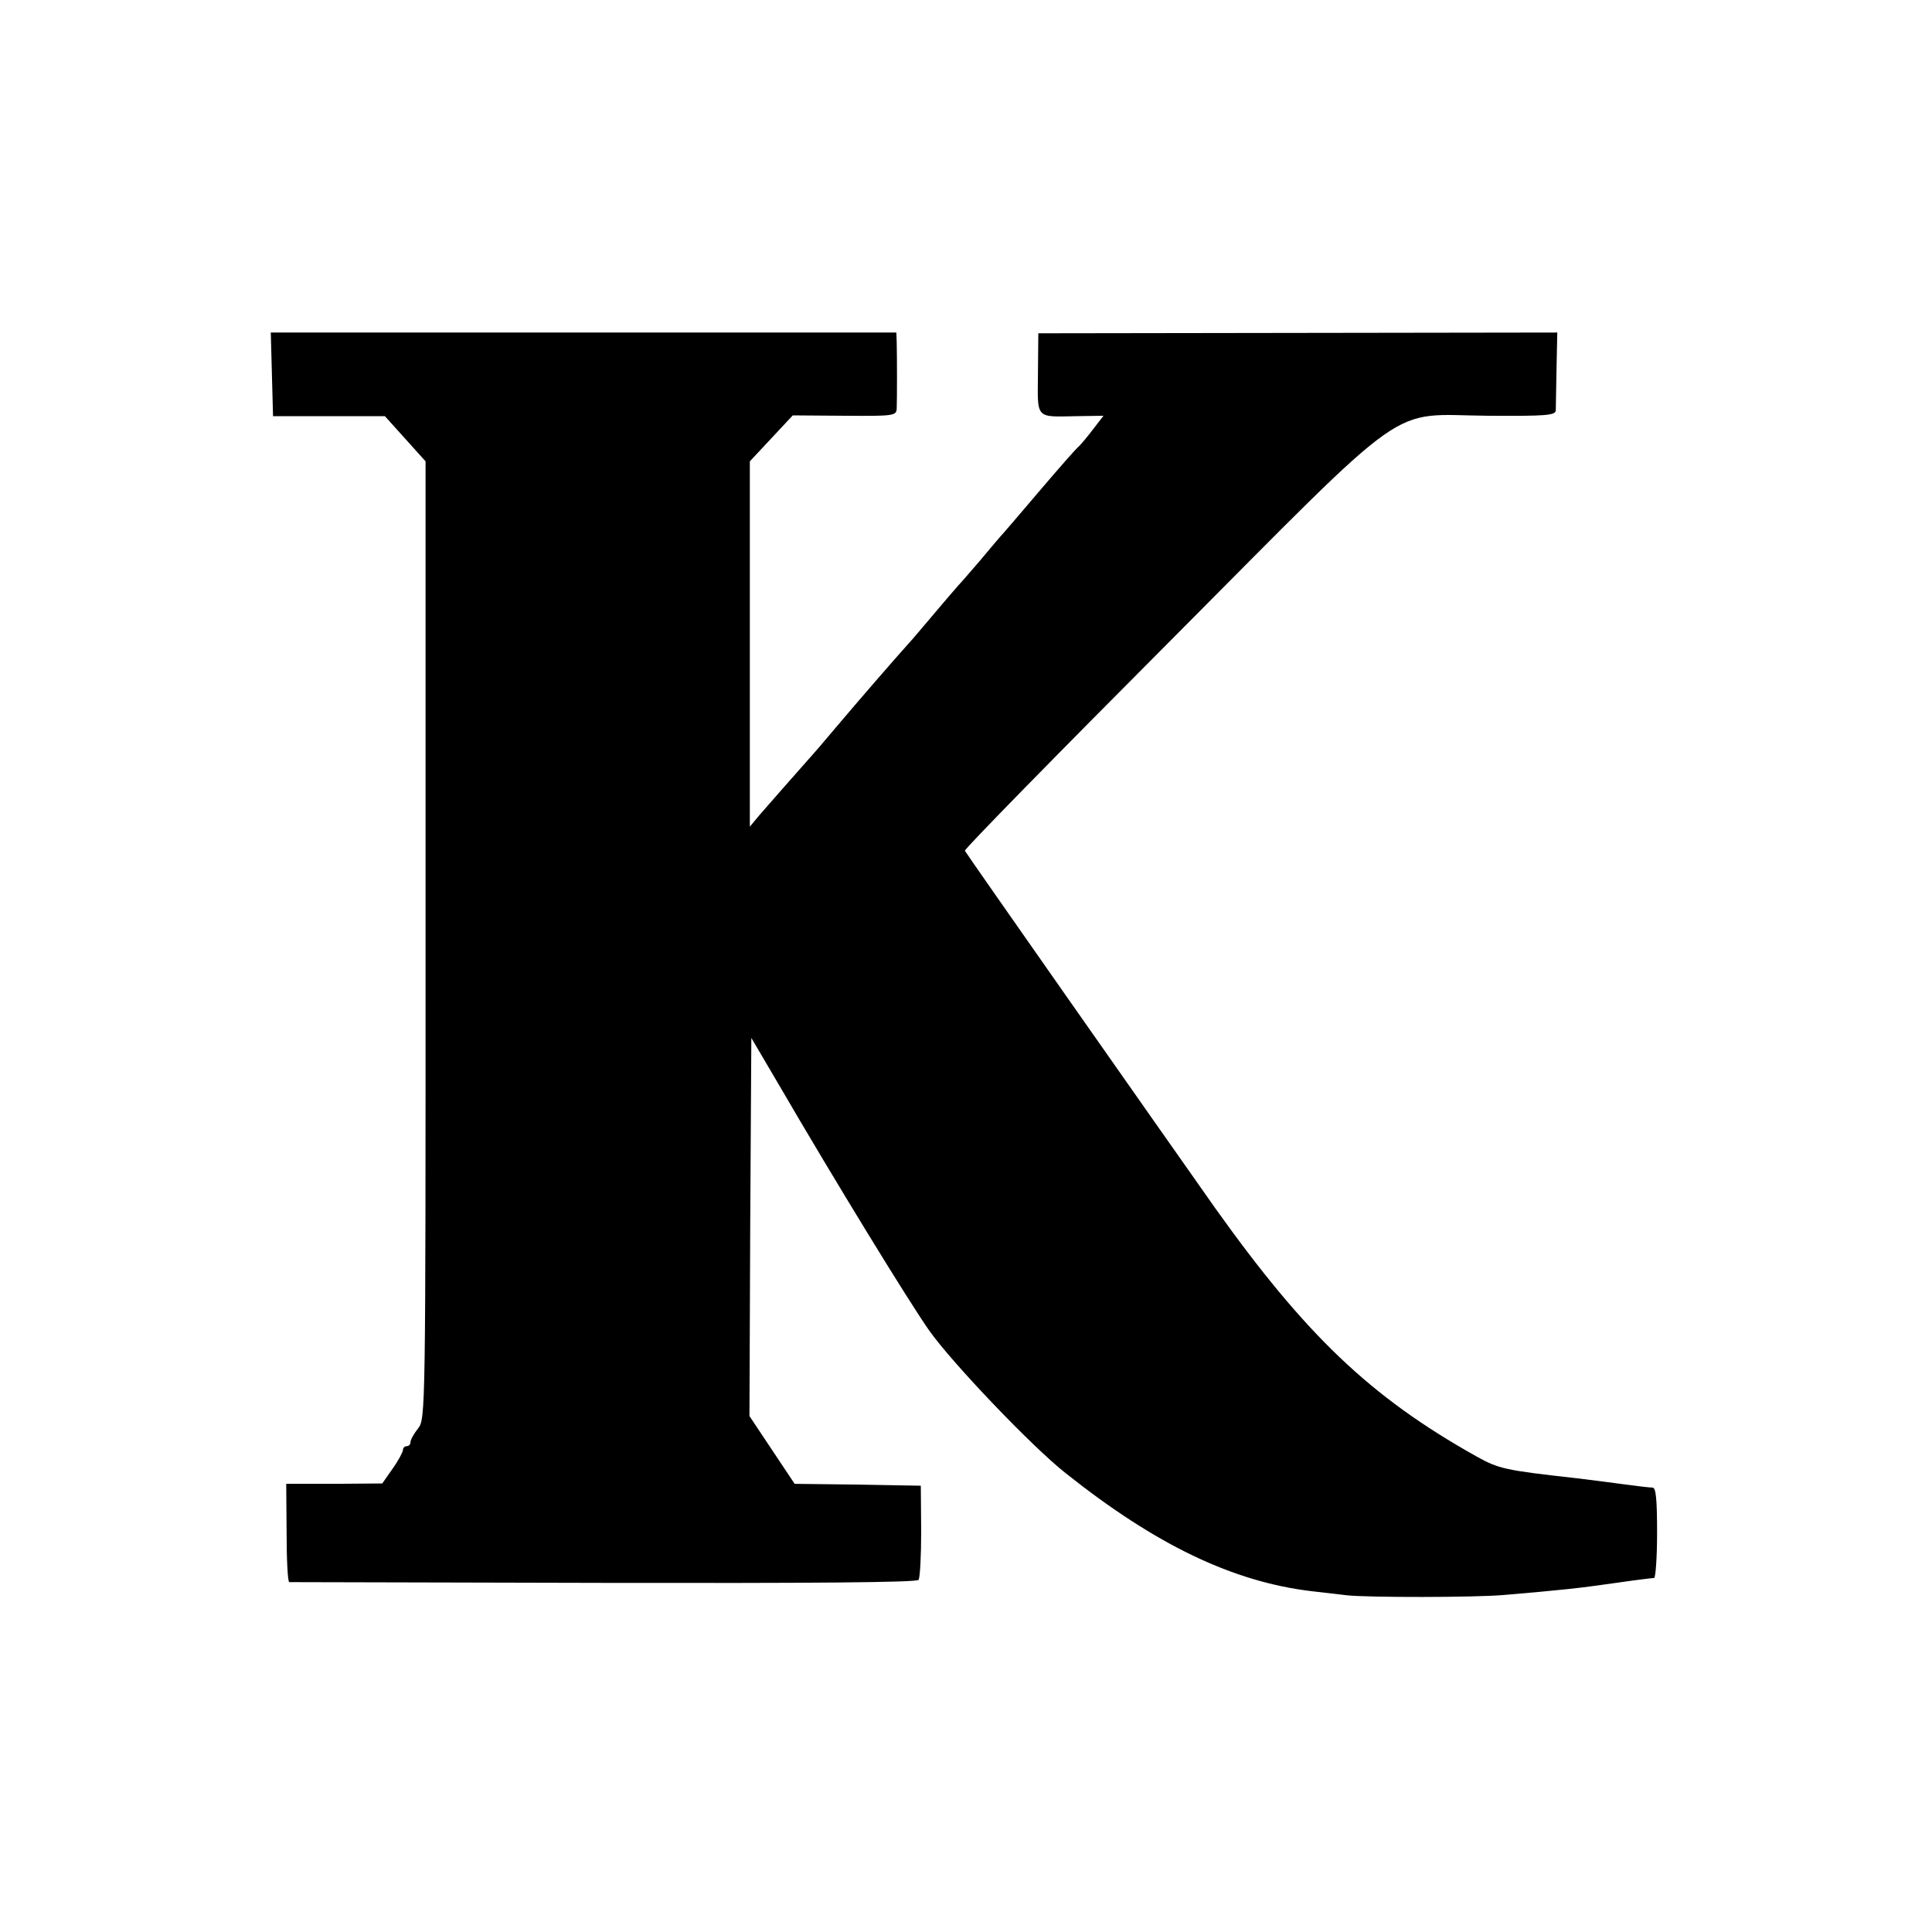 <?xml version="1.0" standalone="no"?>
<!DOCTYPE svg PUBLIC "-//W3C//DTD SVG 20010904//EN"
 "http://www.w3.org/TR/2001/REC-SVG-20010904/DTD/svg10.dtd">
<svg version="1.0" xmlns="http://www.w3.org/2000/svg"
 width="513pt" height="513pt" viewBox="0 0 513 513"
 preserveAspectRatio="xMidYMid meet">
<g transform="translate(0,513) scale(0.1,-0.1)"
fill="#000000" stroke="none">
<path d="M722 4136 l3 -111 148 0 149 0 54 -60 54 -60 0 -1271 c0 -1256 0
-1272 -20 -1297 -11 -14 -20 -30 -20 -36 0 -6 -4 -11 -10 -11 -5 0 -10 -4 -10
-10 0 -5 -12 -28 -27 -49 l-28 -40 -127 -1 -128 0 1 -130 c0 -71 3 -130 7
-131 4 0 380 -1 835 -2 543 -1 831 1 836 8 4 6 7 64 7 130 l-1 120 -167 3
-168 2 -60 90 -60 90 2 502 3 502 70 -119 c153 -263 350 -584 403 -659 62 -87
274 -309 362 -378 240 -191 444 -288 652 -313 27 -3 69 -8 95 -11 54 -6 342
-6 418 1 152 13 199 18 289 31 55 8 103 14 108 14 4 0 8 54 8 120 0 89 -3 120
-12 120 -7 0 -42 4 -78 9 -36 5 -92 12 -125 16 -189 21 -206 25 -265 58 -282
158 -453 322 -694 660 -160 227 -661 941 -664 948 -2 4 244 255 546 558 653
656 573 599 845 597 151 -1 177 1 178 14 0 8 1 58 2 111 l2 96 -689 -1 -689
-1 -1 -107 c-1 -123 -8 -115 106 -113 l68 1 -27 -35 c-15 -20 -32 -40 -38 -46
-7 -5 -54 -59 -106 -120 -51 -60 -98 -115 -104 -121 -5 -6 -30 -35 -54 -64
-25 -29 -50 -58 -56 -64 -5 -6 -35 -40 -65 -76 -30 -35 -59 -70 -65 -76 -38
-42 -135 -154 -195 -225 -25 -30 -61 -72 -81 -94 -39 -44 -83 -94 -123 -140
l-25 -30 0 485 0 485 57 61 57 61 138 -1 c130 -1 137 0 138 19 1 23 1 138 0
176 l-1 26 -830 0 -831 0 3 -111z"/>
</g>
</svg>
